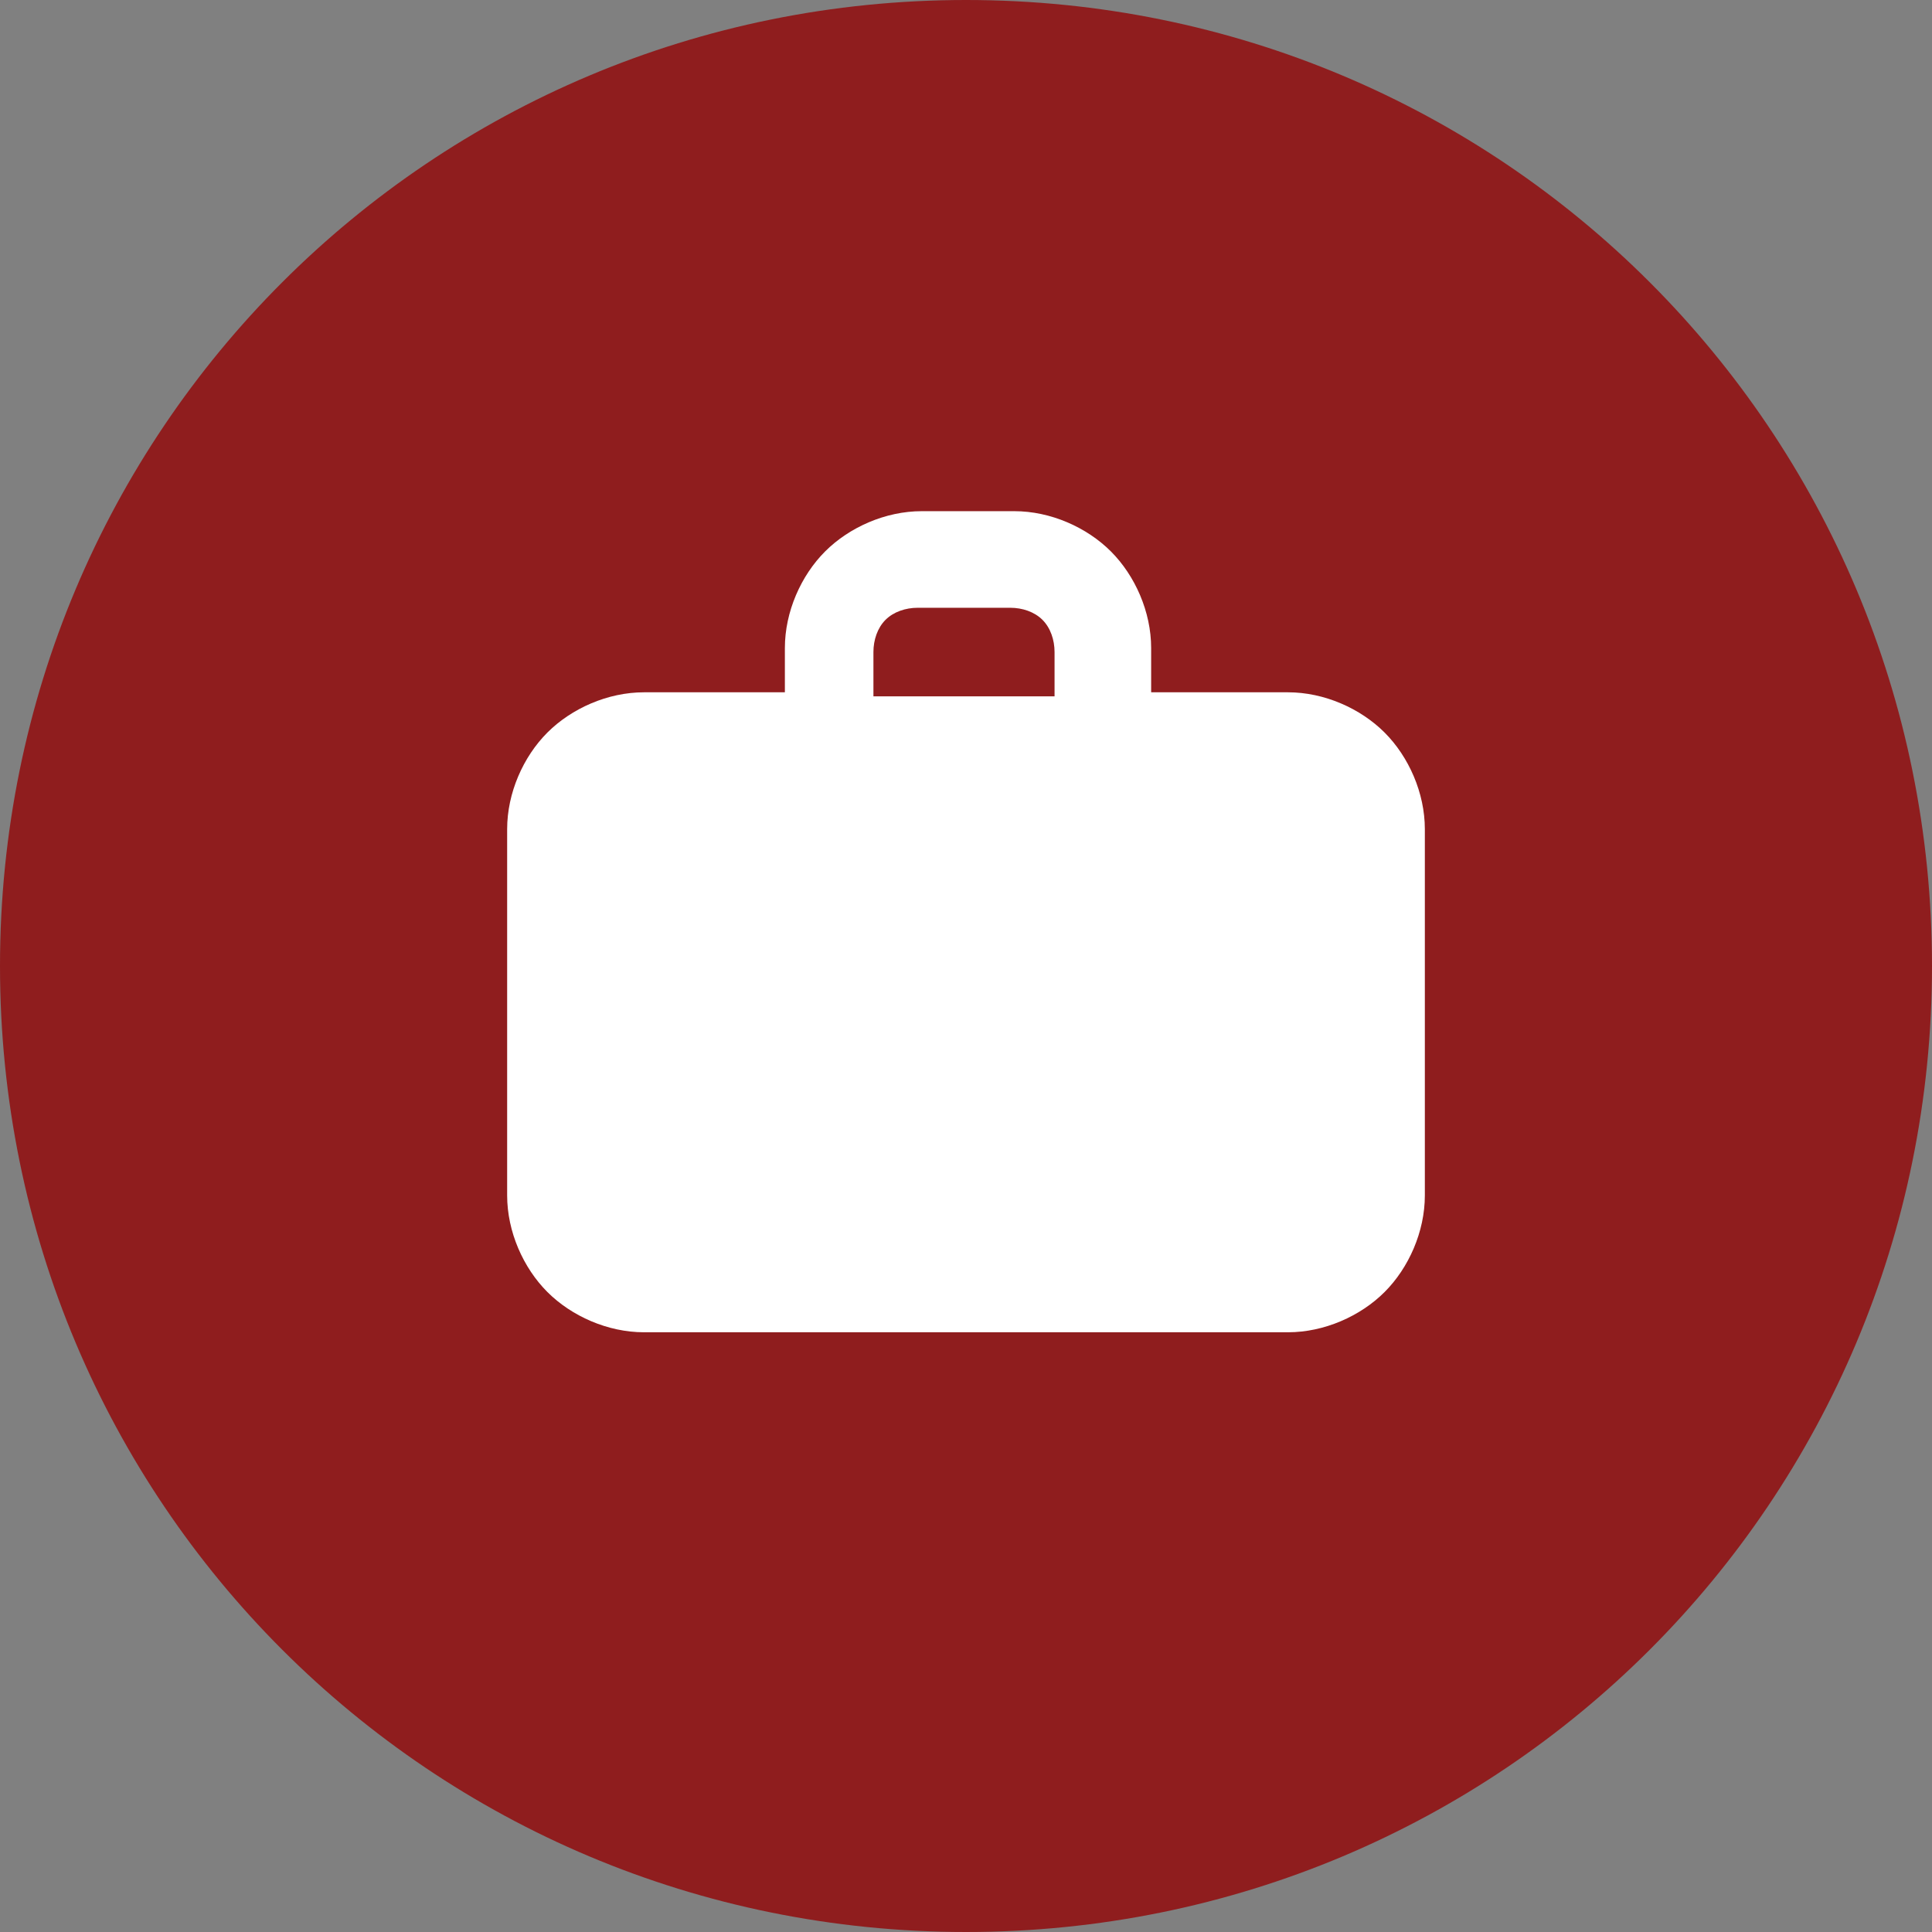 <?xml version="1.0" encoding="utf-8"?>
<!-- Generator: Adobe Illustrator 28.1.0, SVG Export Plug-In . SVG Version: 6.00 Build 0)  -->
<svg version="1.1" id="Layer_1" xmlns="http://www.w3.org/2000/svg" xmlns:xlink="http://www.w3.org/1999/xlink" x="0px" y="0px"
	 viewBox="0 0 48 48" style="enable-background:new 0 0 48 48;" xml:space="preserve">
<rect x="0" y="0" width="48" height="48" fill="#808080" stroke="none"/>
<style type="text/css">
	.st0{fill:#8F1D1E;}
	.st1{fill-rule:evenodd;clip-rule:evenodd;fill:#FFFFFF;}
</style>
<path class="st0" d="M24,0L24,0c13.3,0,24,10.7,24,24l0,0c0,13.3-10.7,24-24,24l0,0C10.7,48,0,37.3,0,24l0,0C0,10.7,10.7,0,24,0z"/>
<path class="st1" d="M22.9,12.7c-0.9,0-1.8,0.4-2.4,1s-1,1.5-1,2.4v1.1H16c-0.9,0-1.8,0.4-2.4,1s-1,1.5-1,2.4v9.1
	c0,0.9,0.4,1.8,1,2.4c0.6,0.6,1.5,1,2.4,1h16c0.9,0,1.8-0.4,2.4-1c0.6-0.6,1-1.5,1-2.4v-9.1c0-0.9-0.4-1.8-1-2.4s-1.5-1-2.4-1h-3.4
	v-1.1c0-0.9-0.4-1.8-1-2.4c-0.6-0.6-1.5-1-2.4-1C25.2,12.7,22.9,12.7,22.9,12.7z M26.3,17.3h-4.6v-1.1c0-0.3,0.1-0.6,0.3-0.8
	c0.2-0.2,0.5-0.3,0.8-0.3h2.3c0.3,0,0.6,0.1,0.8,0.3c0.2,0.2,0.3,0.5,0.3,0.8v1.1H26.3z"/>
</svg>

